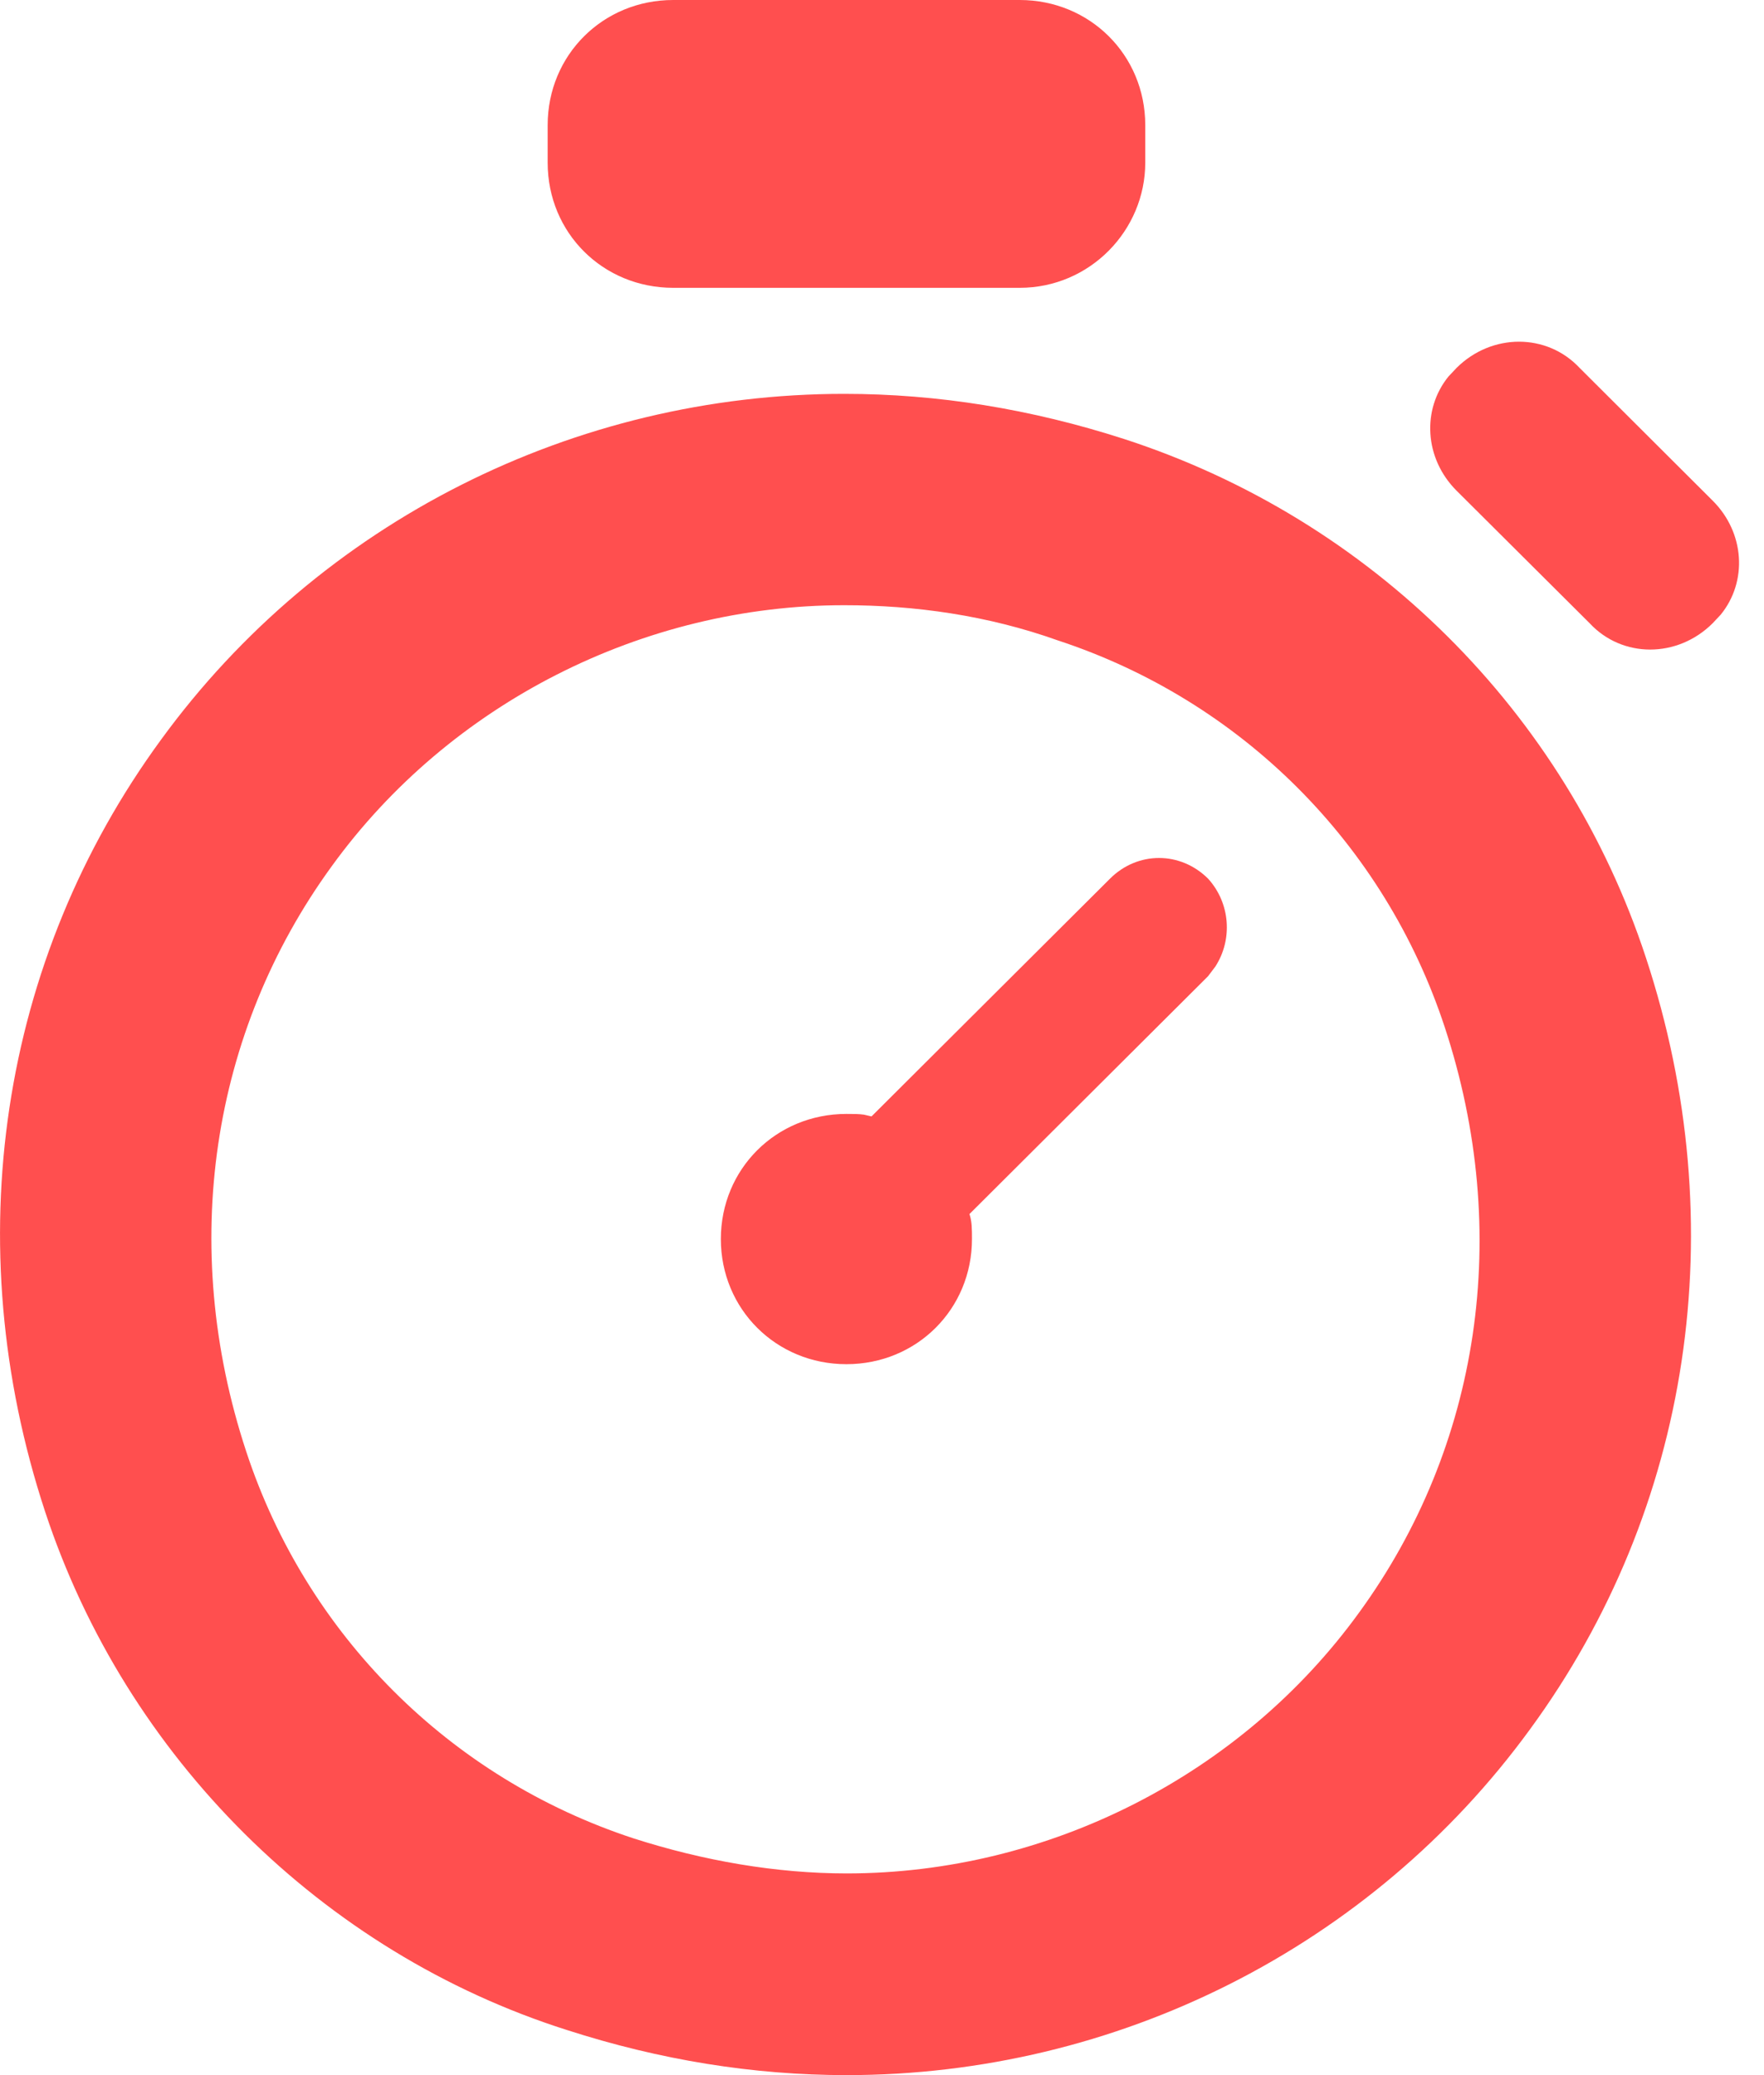 <?xml version="1.0" encoding="UTF-8"?>
<svg width="17px" height="20px" viewBox="0 0 17 20" version="1.1" xmlns="http://www.w3.org/2000/svg" xmlns:xlink="http://www.w3.org/1999/xlink">
    <title>Shape</title>
    <g id="Home" stroke="none" stroke-width="1" fill="none" fill-rule="evenodd">
        <g id="home" transform="translate(-837, -1827)" fill="#FF4F4F" fill-rule="nonzero">
            <g id="border" transform="translate(10, 798)">
                <g id="page-section" transform="translate(58, 854)">
                    <g id="Group-4" transform="translate(769, 0)">
                        <g id="Group-3" transform="translate(0, 175)">
                            <path d="M8.136,3.796 C9.035,3.796 9.934,3.941 10.833,4.231 C13.214,5.004 15.085,6.863 15.862,9.23 C16.713,11.814 16.3,14.542 14.745,16.667 C13.214,18.768 10.76,20 8.16,20 C7.261,20 6.362,19.855 5.463,19.565 C3.107,18.817 1.212,16.933 0.434,14.567 C-0.416,11.983 -0.003,9.254 1.552,7.129 C3.082,5.028 5.536,3.796 8.136,3.796 Z M8.136,5.833 C6.199,5.833 4.334,6.777 3.196,8.35 C2.034,9.948 1.719,12.005 2.373,13.99 C2.954,15.756 4.334,17.136 6.102,17.717 C6.78,17.935 7.482,18.056 8.16,18.056 C10.097,18.056 11.962,17.112 13.1,15.539 C14.262,13.941 14.577,11.884 13.923,9.899 C13.342,8.133 11.962,6.753 10.194,6.172 C9.516,5.93 8.814,5.833 8.136,5.833 Z M11.642,8.468 C11.857,8.704 11.881,9.054 11.713,9.315 L11.642,9.409 L9.343,11.701 C9.367,11.773 9.367,11.845 9.367,11.942 C9.367,12.617 8.835,13.148 8.157,13.148 C7.48,13.148 6.947,12.617 6.947,11.942 C6.947,11.266 7.48,10.736 8.157,10.736 C8.222,10.736 8.276,10.736 8.326,10.743 L8.399,10.76 L10.698,8.468 C10.964,8.203 11.375,8.203 11.642,8.468 Z M15.223,3.546 L16.505,4.825 C16.816,5.135 16.842,5.606 16.583,5.924 L16.505,6.007 C16.166,6.345 15.634,6.345 15.32,6.007 L14.037,4.729 C13.727,4.419 13.701,3.947 13.959,3.629 L14.037,3.546 C14.376,3.209 14.908,3.209 15.223,3.546 Z M9.827,0 C10.504,0 11.037,0.531 11.037,1.206 L11.037,1.568 C11.037,2.22 10.504,2.774 9.827,2.774 L6.488,2.774 C5.81,2.774 5.278,2.244 5.278,1.568 L5.278,1.206 C5.278,0.531 5.81,0 6.488,0 L9.827,0 Z" id="Shape"></path>
                        </g>
                    </g>
                </g>
            </g>
        </g>
    </g>
</svg>